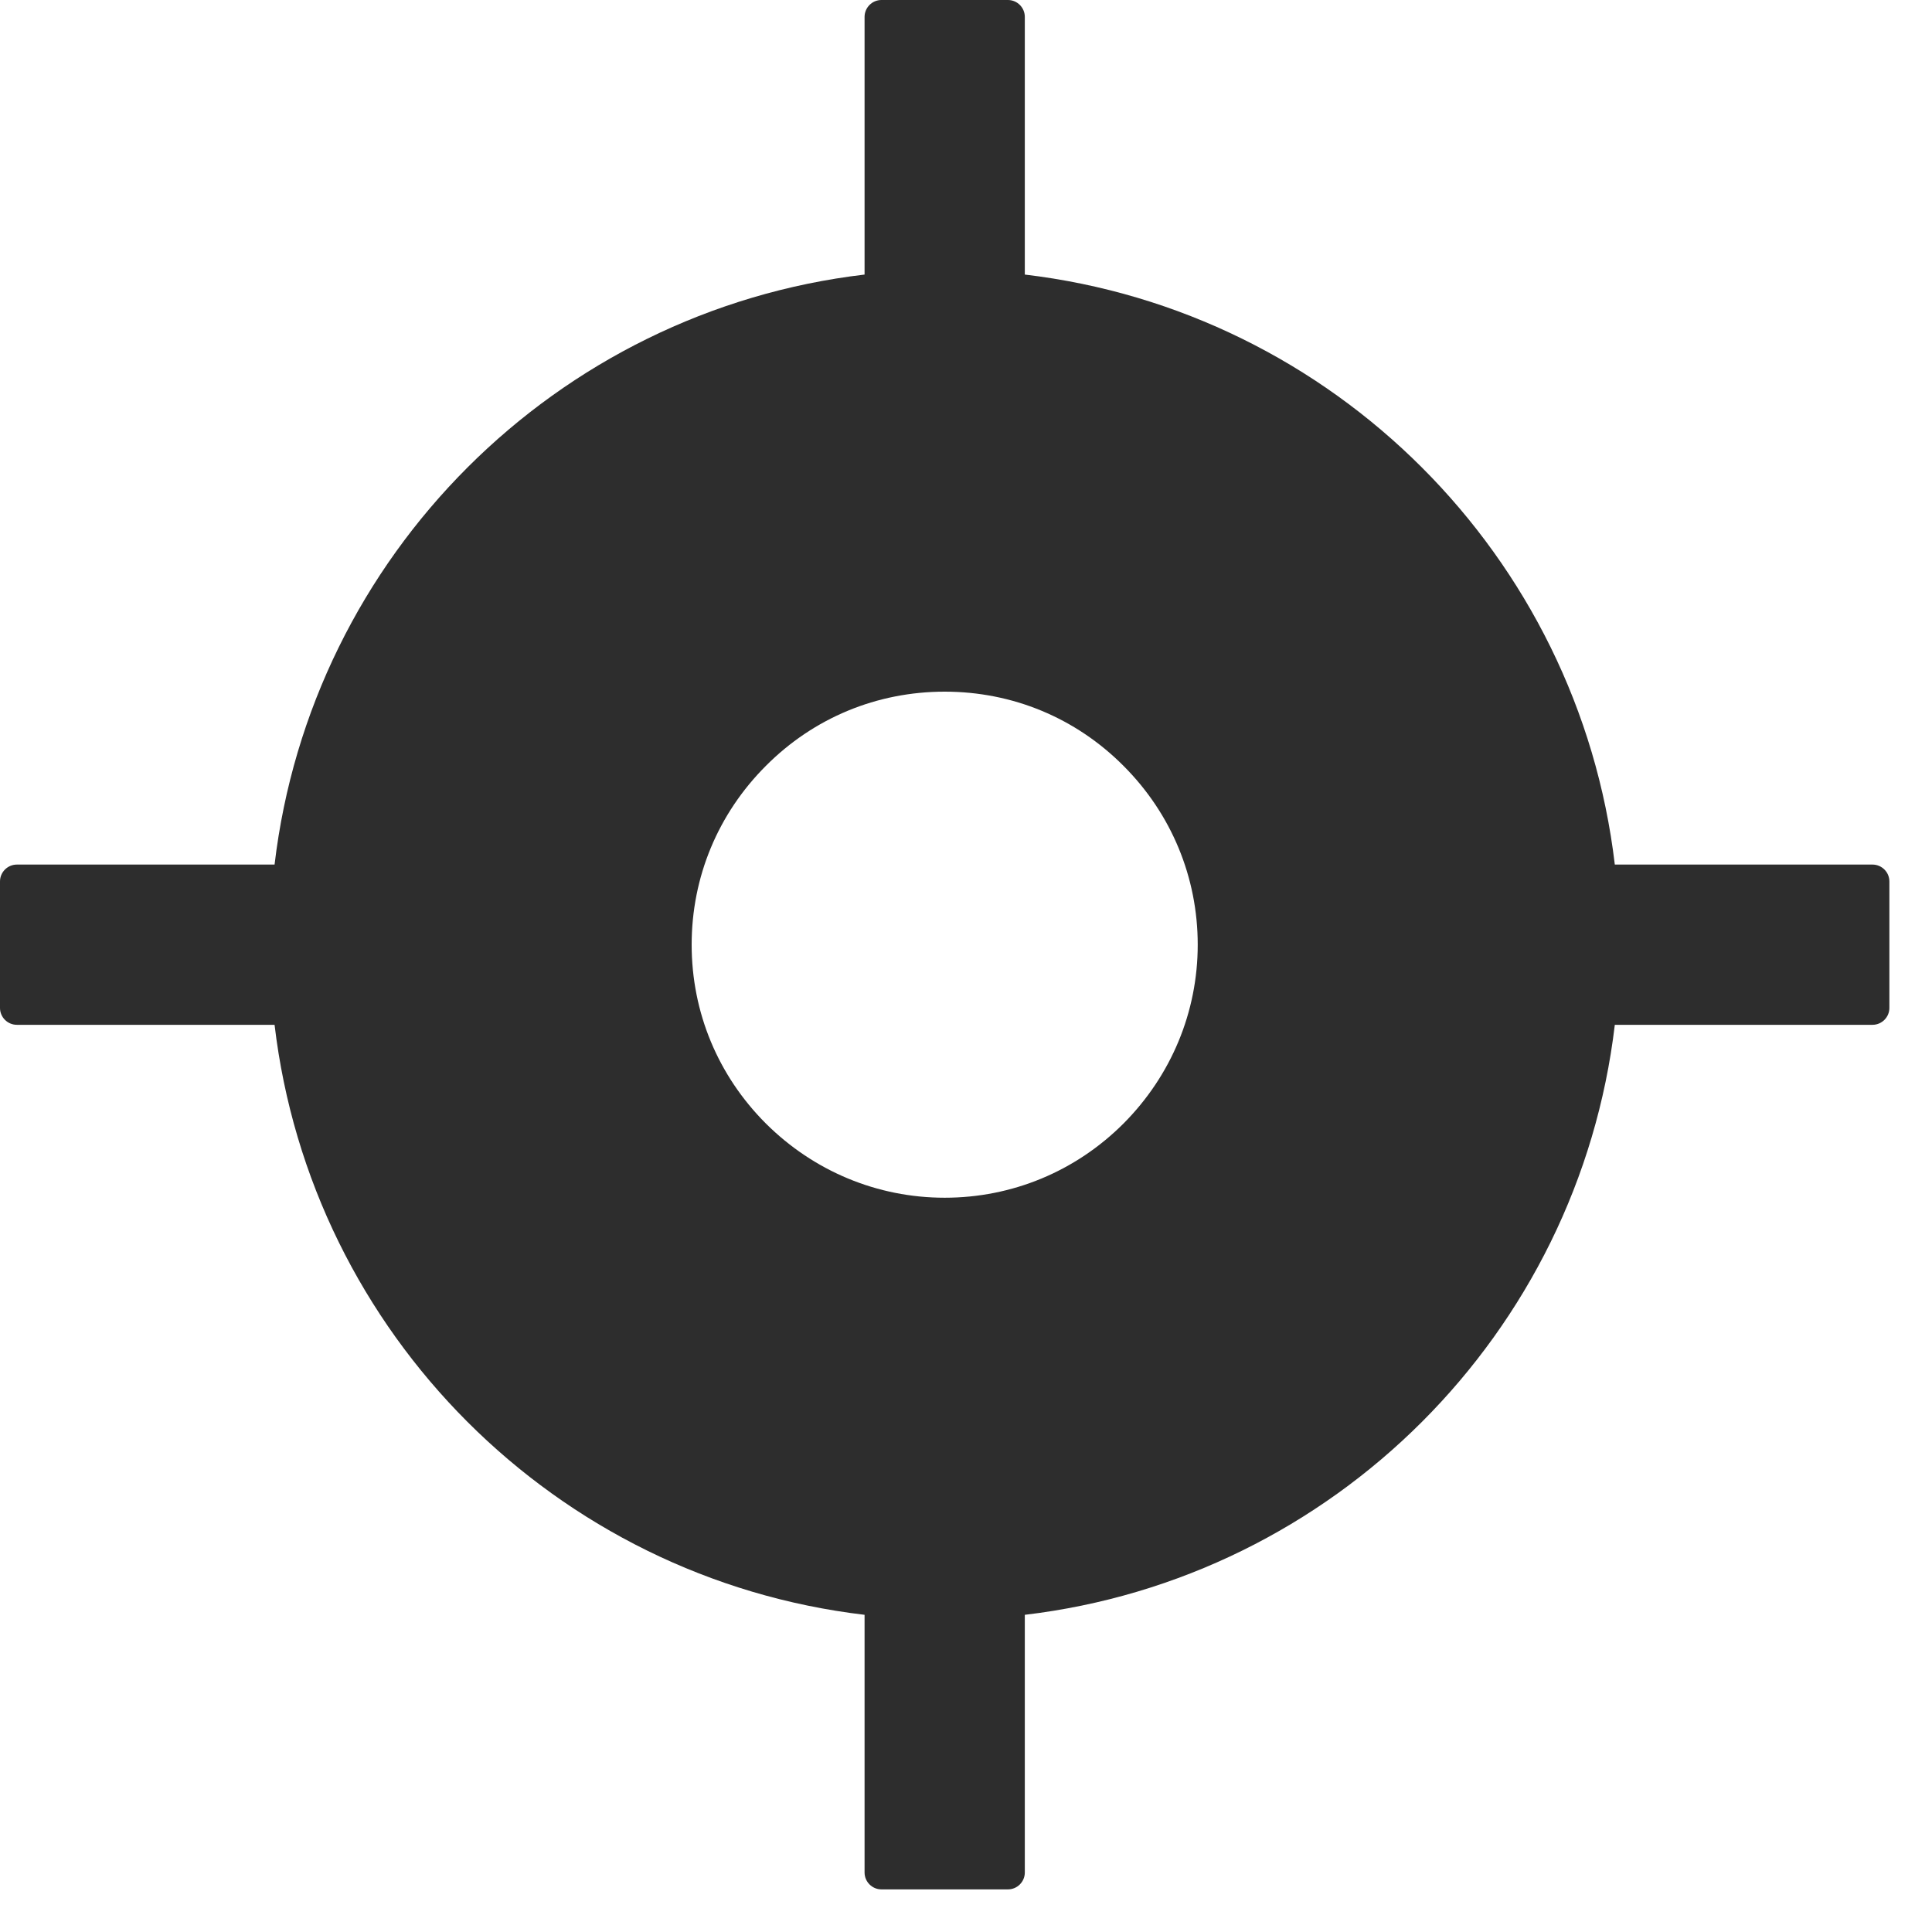 <svg width="34" height="34" viewBox="0 0 34 34" fill="none" xmlns="http://www.w3.org/2000/svg">
<path fill-rule="evenodd" clip-rule="evenodd" d="M28.418 15.215H32.953C33.116 15.215 33.25 15.348 33.25 15.512V17.738C33.25 17.902 33.116 18.035 32.953 18.035H28.418C27.776 23.468 23.468 27.776 18.035 28.418V32.953C18.035 33.116 17.902 33.25 17.738 33.25H15.512C15.348 33.25 15.215 33.116 15.215 32.953V28.418C9.782 27.776 5.474 23.468 4.832 18.035H0.297C0.134 18.035 0 17.902 0 17.738V15.512C0 15.348 0.134 15.215 0.297 15.215H4.832C5.474 9.782 9.782 5.474 15.215 4.832V0.297C15.215 0.134 15.348 0 15.512 0H17.738C17.902 0 18.035 0.134 18.035 0.297V4.832C23.468 5.474 27.776 9.782 28.418 15.215ZM13.478 13.478C14.32 12.632 15.434 12.172 16.625 12.172C17.816 12.172 18.93 12.632 19.772 13.478C20.614 14.32 21.078 15.438 21.078 16.625C21.078 17.812 20.61 18.93 19.772 19.772C18.93 20.614 17.812 21.078 16.625 21.078C15.438 21.078 14.32 20.61 13.478 19.772C12.636 18.93 12.172 17.816 12.172 16.625C12.172 15.434 12.636 14.32 13.478 13.478Z" fill="#2D2D2D"/>
</svg>
